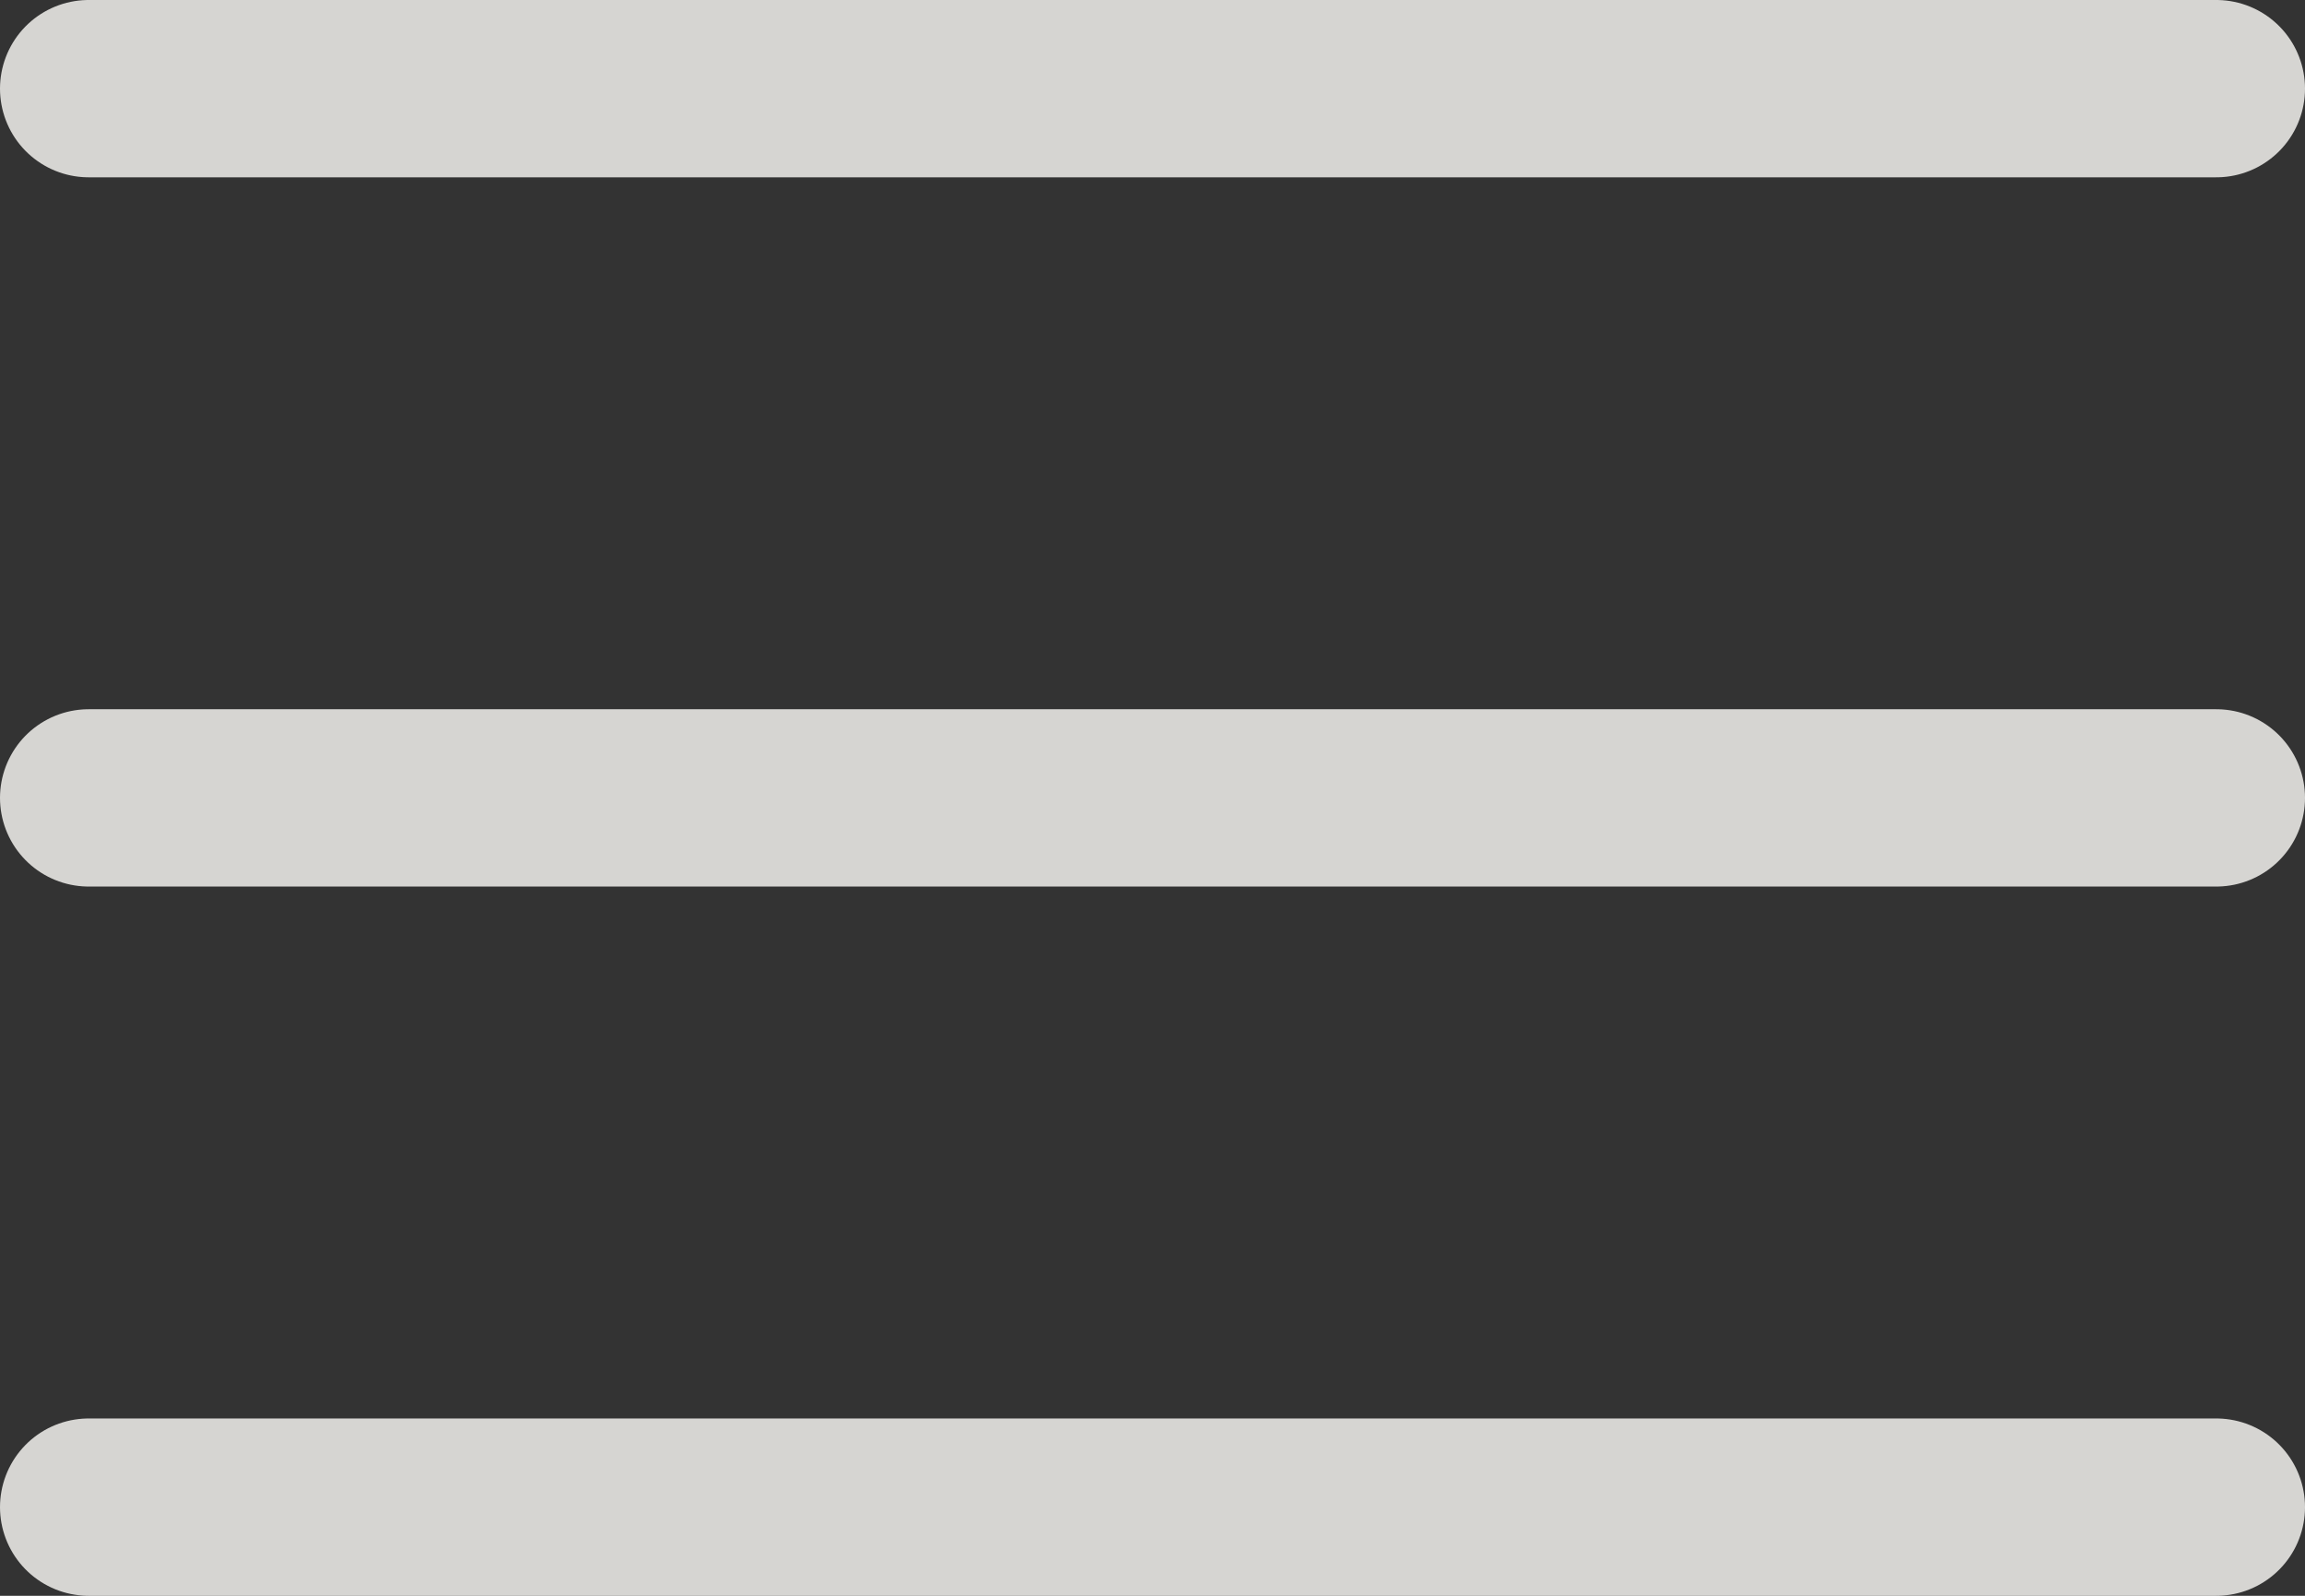 <svg width="26" height="18" viewBox="0 0 26 18" fill="none" xmlns="http://www.w3.org/2000/svg">
<rect x="0" y="0" width="26" height="18" fill="#333333" stroke="none"/>
<path opacity="0.8" d="M1 1H25" stroke="#FFFDFA" stroke-width="2" stroke-linecap="round"/>
<path opacity="0.8" d="M1 9H25" stroke="#FFFDFA" stroke-width="2" stroke-linecap="round"/>
<path opacity="0.8" d="M1 17H25" stroke="#FFFDFA" stroke-width="2" stroke-linecap="round"/>
</svg>
